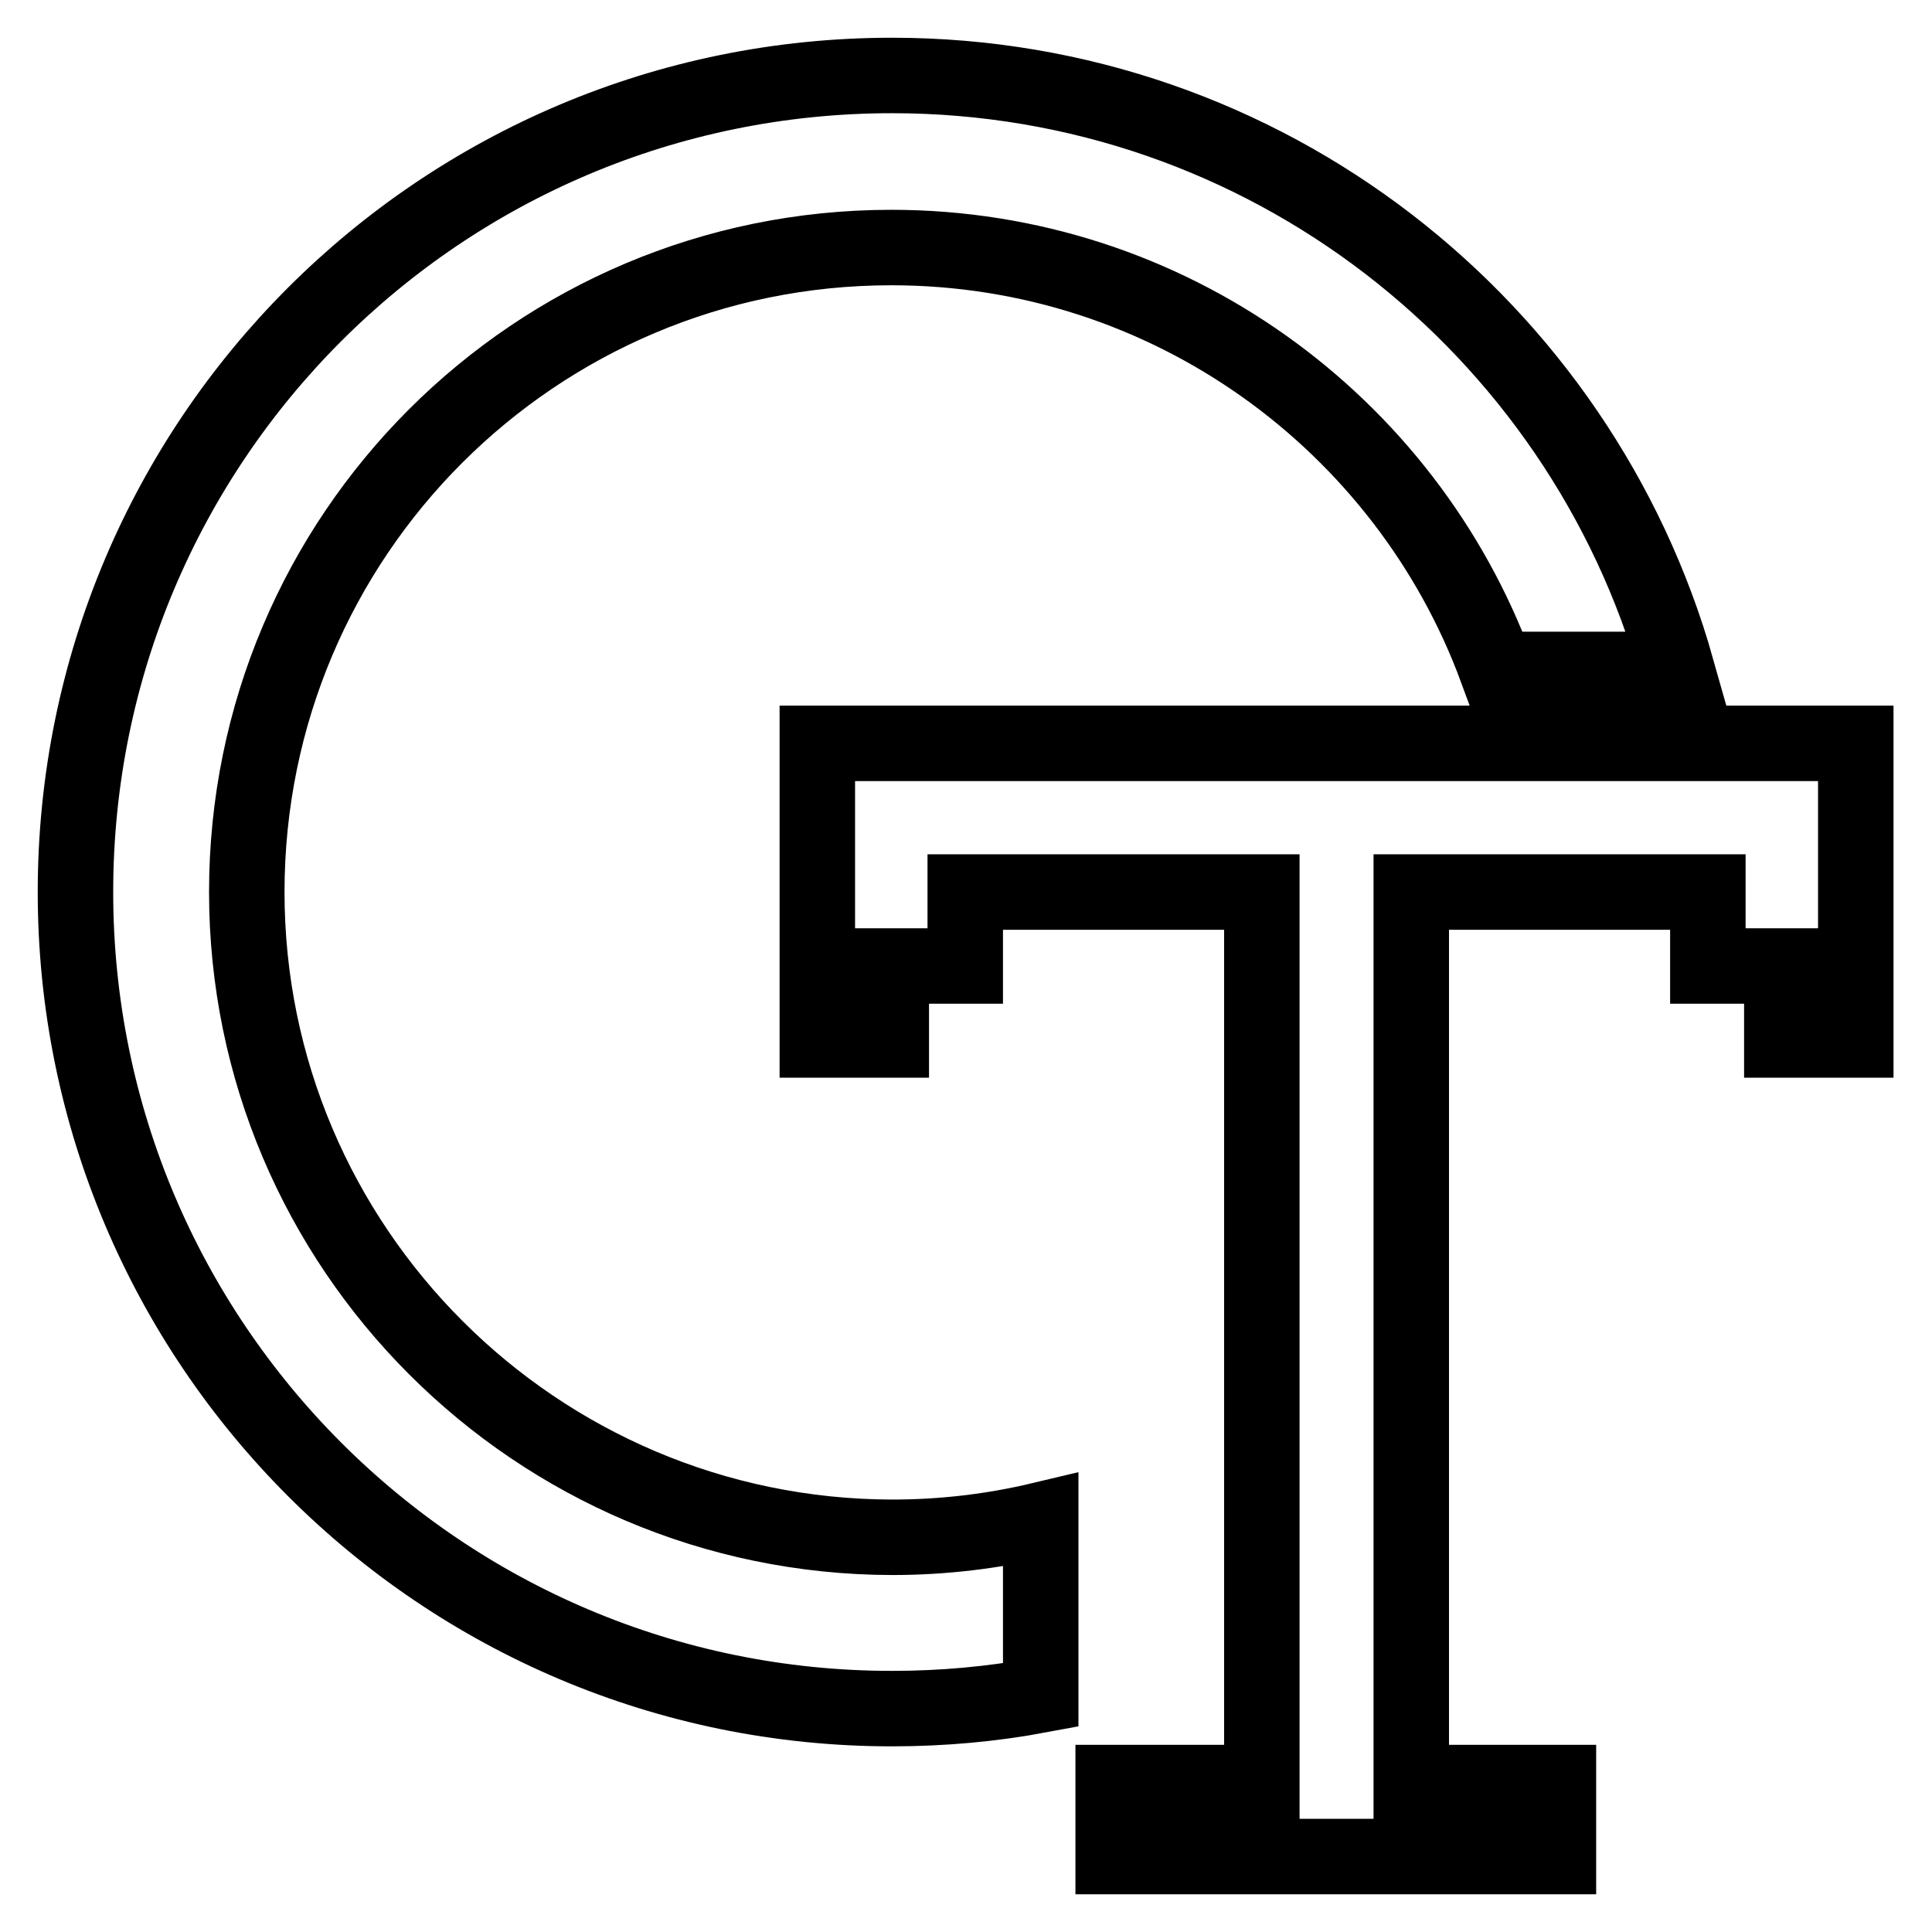 <?xml version="1.0" encoding="utf-8"?>
<!-- Svg Vector Icons : http://www.onlinewebfonts.com/icon -->
<!DOCTYPE svg PUBLIC "-//W3C//DTD SVG 1.1//EN" "http://www.w3.org/Graphics/SVG/1.1/DTD/svg11.dtd">
<svg version="1.1" xmlns="http://www.w3.org/2000/svg" xmlns:xlink="http://www.w3.org/1999/xlink" x="0px" y="0px" viewBox="0 0 256 256" enable-background="new 0 0 256 256" xml:space="preserve">
<g><g><path stroke-width="10" fill-opacity="0" stroke="#000000"  d="M32.7,118.2c0-47.2,38.2-85.4,85.4-85.4c36.8,0,68.2,23.3,80.2,55.9h23.9C209.4,43.3,167.7,10,118.2,10C58.4,10,10,58.4,10,118.2c0,59.7,48.4,108.2,108.2,108.2c6.7,0,13.3-0.6,19.7-1.8v-23.2c-6.3,1.5-12.9,2.3-19.7,2.3C71,203.6,32.7,165.3,32.7,118.2z M108.3,98.5v39.3h9.8V128h9.8v-9.8h39.3v118h-19.7v9.8h59v-9.8H187v-118h39.3v9.8h9.8v9.8h9.8V98.5H108.3z"/></g></g>
</svg>